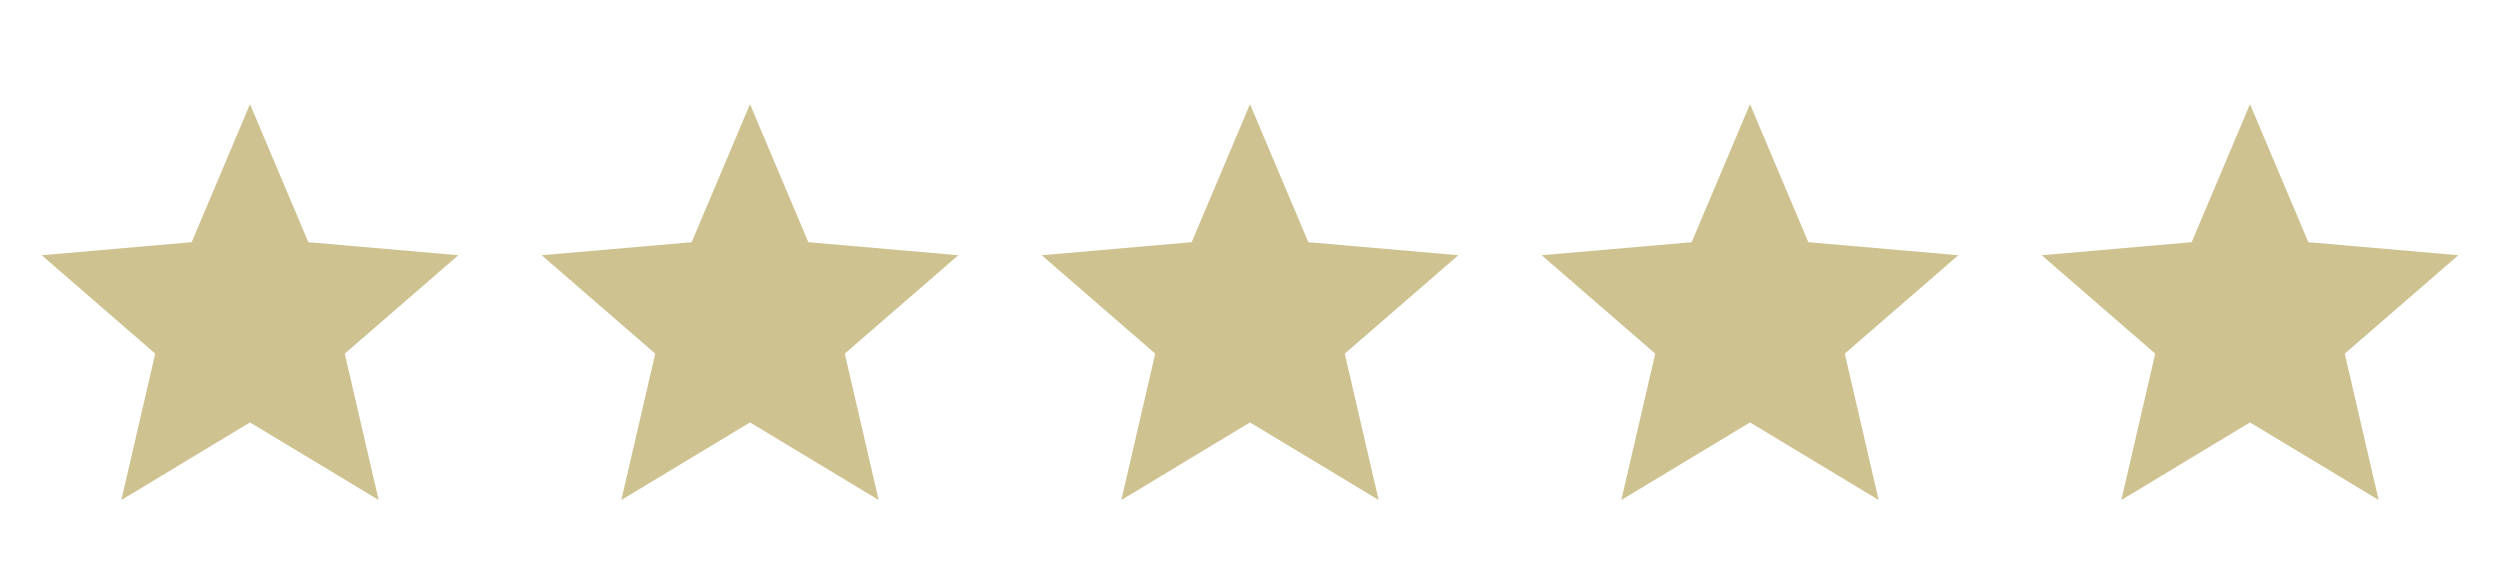 <?xml version="1.0" encoding="utf-8"?>
<svg xmlns="http://www.w3.org/2000/svg" fill="none" height="100%" overflow="visible" preserveAspectRatio="none" style="display: block;" viewBox="0 0 80 18" width="100%">
<g id="Frame 152">
<g id="material-symbols:star">
<path d="M3.883 16L4.967 11.317L1.333 8.167L6.133 7.75L8 3.333L9.867 7.75L14.667 8.167L11.033 11.317L12.117 16L8 13.517L3.883 16Z" fill="#CFC291" id="Vector"/>
</g>
<g id="material-symbols:star_2">
<path d="M19.883 16L20.967 11.317L17.333 8.167L22.133 7.75L24 3.333L25.867 7.75L30.667 8.167L27.033 11.317L28.117 16L24 13.517L19.883 16Z" fill="#CFC291" id="Vector_2"/>
</g>
<g id="material-symbols:star_3">
<path d="M35.883 16L36.967 11.317L33.333 8.167L38.133 7.75L40 3.333L41.867 7.75L46.667 8.167L43.033 11.317L44.117 16L40 13.517L35.883 16Z" fill="#CFC291" id="Vector_3"/>
</g>
<g id="material-symbols:star_4">
<path d="M51.883 16L52.967 11.317L49.333 8.167L54.133 7.75L56 3.333L57.867 7.75L62.667 8.167L59.033 11.317L60.117 16L56 13.517L51.883 16Z" fill="#CFC291" id="Vector_4"/>
</g>
<g id="material-symbols:star_5">
<path d="M67.883 16L68.967 11.317L65.333 8.167L70.133 7.75L72 3.333L73.867 7.75L78.667 8.167L75.033 11.317L76.117 16L72 13.517L67.883 16Z" fill="#CFC291" id="Vector_5"/>
</g>
</g>
</svg>